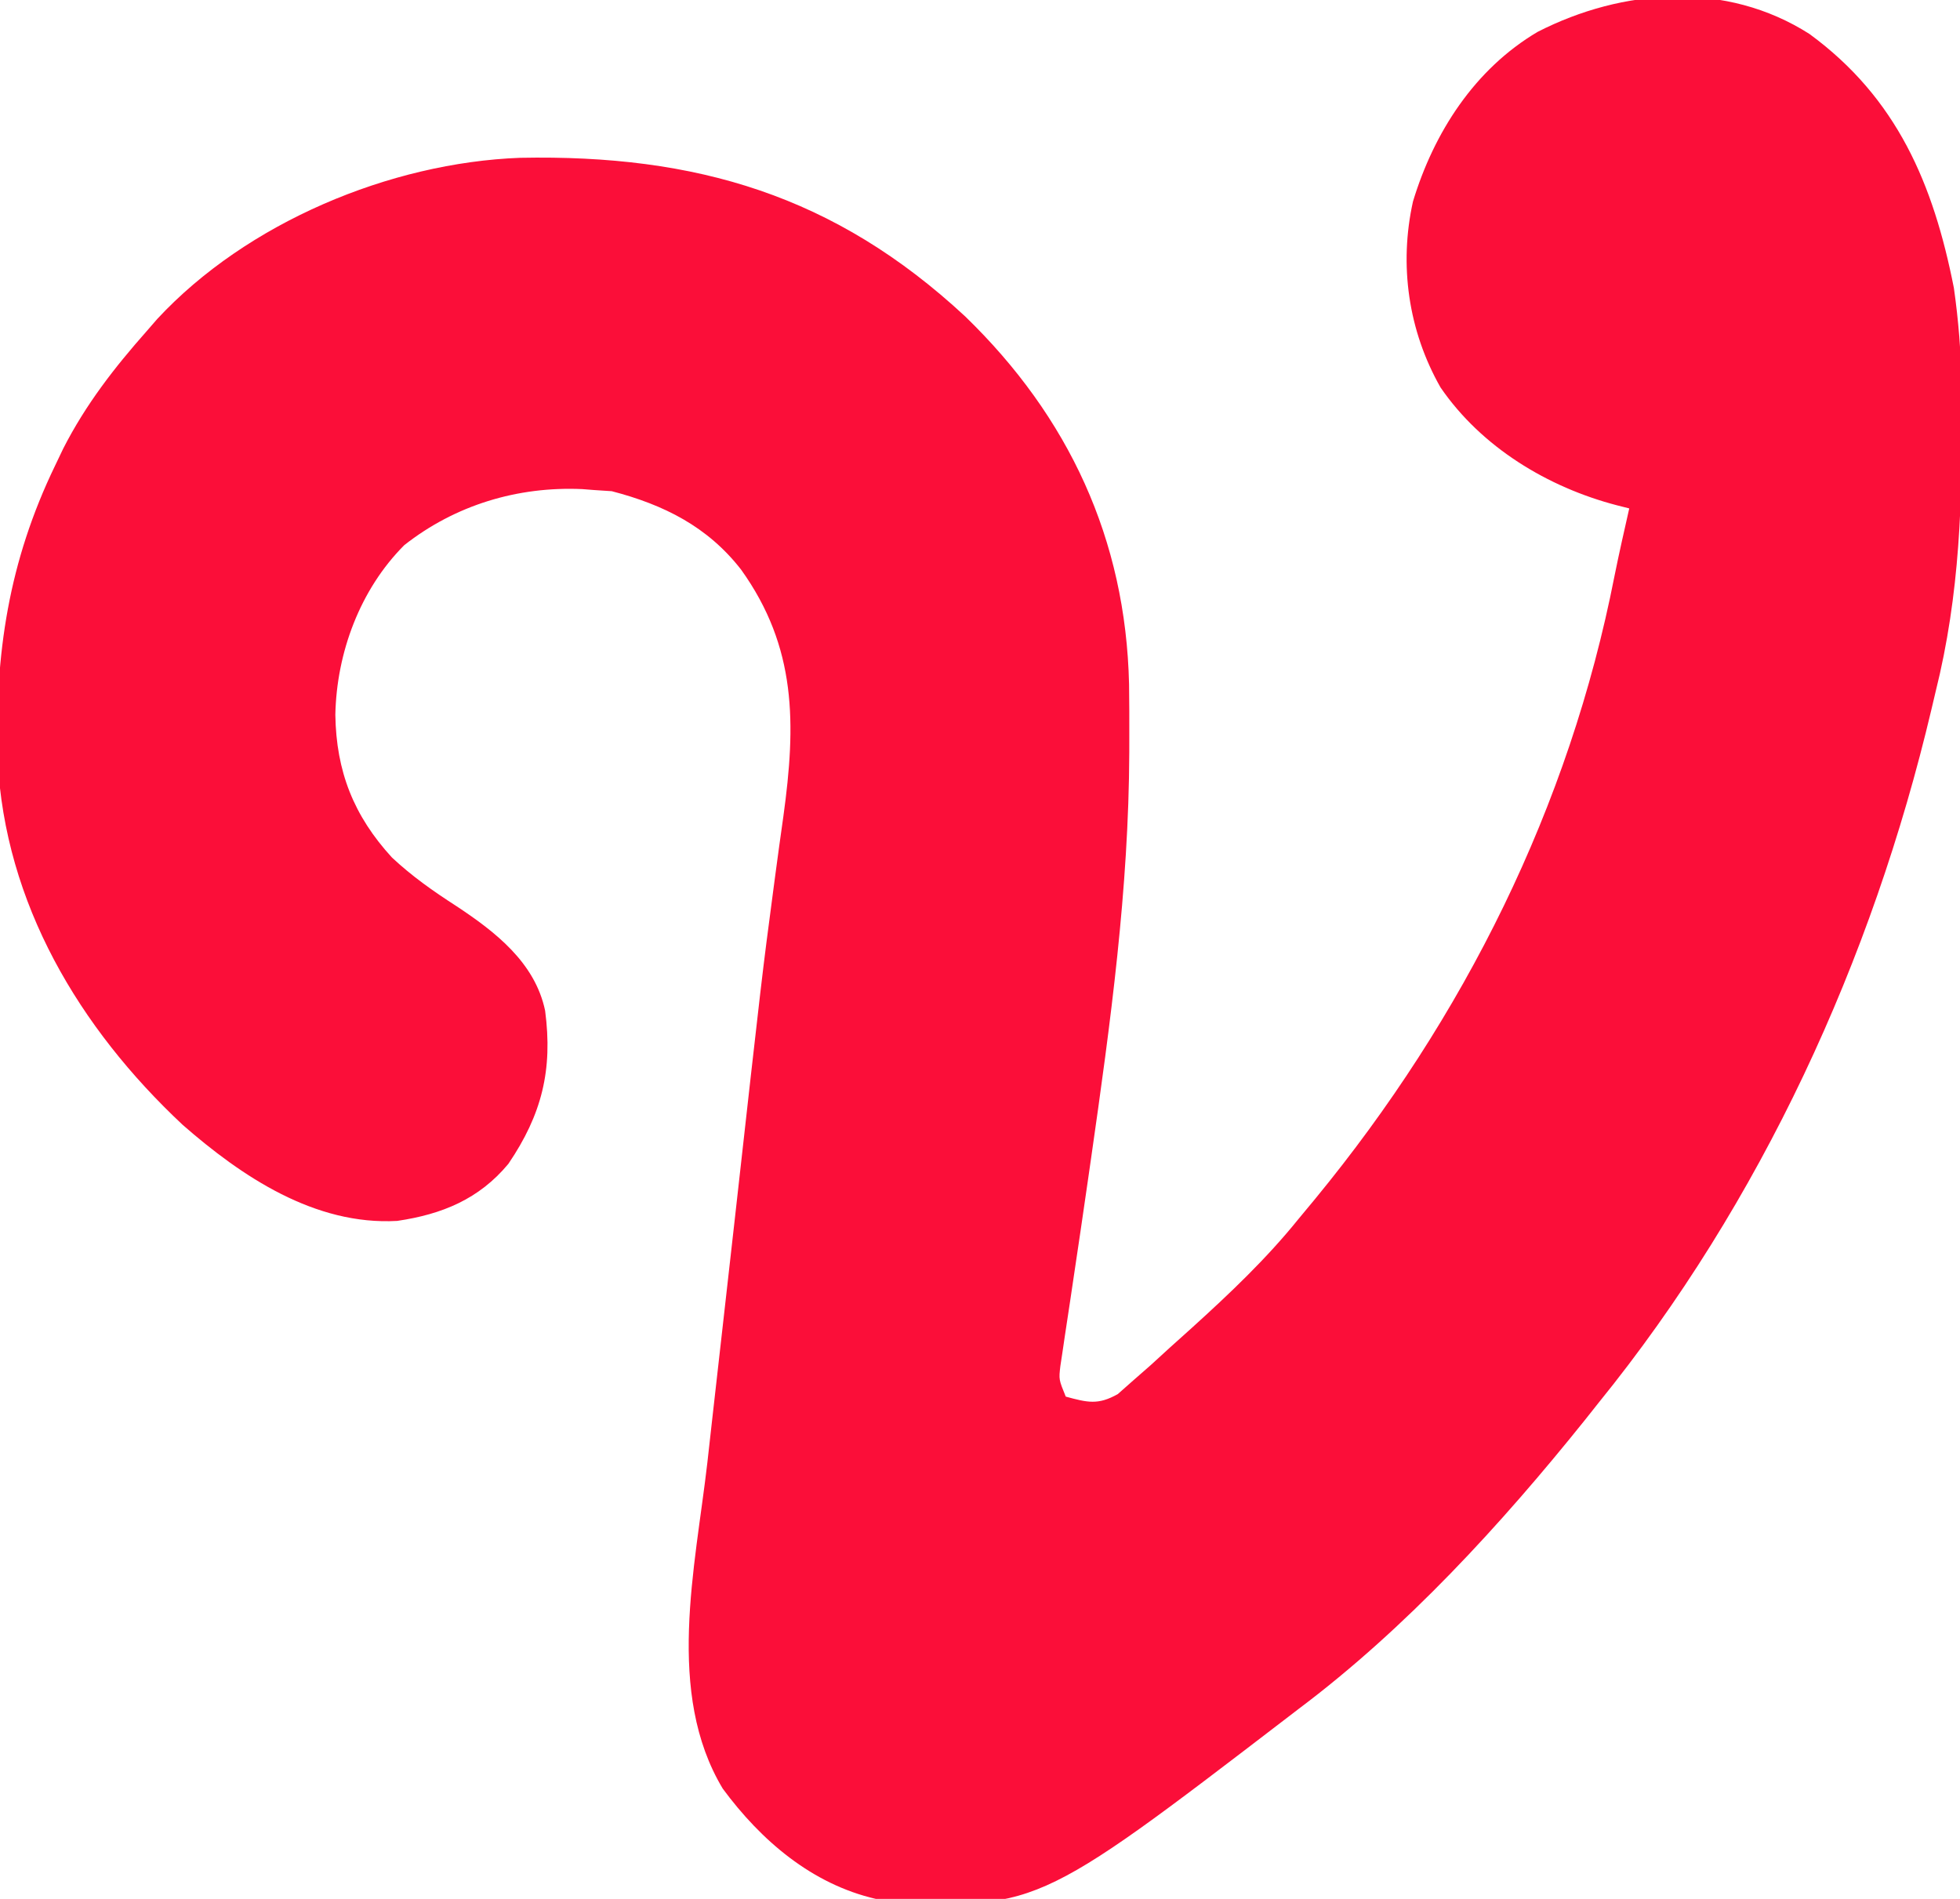 <?xml version="1.0" encoding="UTF-8"?>
<svg version="1.1" xmlns="http://www.w3.org/2000/svg" width="320" height="310">
<path d="M0 0 C14.31 10.475 20.237 24.51 23.582 41.457 C24.337 46.768 24.76 51.973 24.82 57.34 C24.83 58.068 24.84 58.796 24.85 59.546 C25.025 75.956 24.588 91.453 20.582 107.457 C20.362 108.387 20.143 109.317 19.917 110.276 C10.252 151.17 -7.874 190.717 -34.418 223.457 C-35.155 224.386 -35.893 225.316 -36.652 226.273 C-50.336 243.33 -65.89 260.305 -83.418 273.457 C-83.949 273.864 -84.479 274.271 -85.026 274.69 C-126.54 306.505 -126.54 306.505 -152.418 304.457 C-162.868 302.047 -171.161 294.937 -177.418 286.457 C-186.796 270.828 -181.907 250.438 -179.934 233.262 C-179.673 230.939 -179.414 228.616 -179.155 226.293 C-178.613 221.44 -178.064 216.587 -177.511 211.735 C-176.812 205.612 -176.124 199.488 -175.44 193.364 C-170.977 153.434 -170.977 153.434 -169.135 139.54 C-169.038 138.81 -168.942 138.081 -168.842 137.329 C-168.416 134.13 -167.978 130.934 -167.522 127.739 C-165.445 112.661 -165.321 100.155 -174.418 87.457 C-179.865 80.443 -187.023 76.86 -195.543 74.645 C-196.492 74.583 -197.44 74.521 -198.418 74.457 C-199.057 74.407 -199.697 74.356 -200.355 74.305 C-210.907 73.834 -221.108 76.913 -229.418 83.457 C-236.632 90.687 -240.467 101.01 -240.668 111.145 C-240.53 120.403 -237.667 127.641 -231.418 134.457 C-228.156 137.501 -224.717 139.926 -220.98 142.332 C-214.582 146.551 -208.066 151.578 -206.418 159.457 C-205.147 169.117 -206.949 176.399 -212.418 184.457 C-217.204 190.223 -223.263 192.699 -230.57 193.773 C-244.011 194.527 -255.921 186.554 -265.605 178.082 C-282.47 162.285 -294.624 141.968 -295.801 118.477 C-296.285 101.213 -293.991 86.112 -286.418 70.457 C-285.757 69.075 -285.757 69.075 -285.082 67.664 C-281.417 60.485 -276.75 54.478 -271.418 48.457 C-270.865 47.82 -270.312 47.183 -269.742 46.527 C-255.147 30.809 -231.761 21.013 -210.504 20.219 C-181.759 19.655 -159.121 26.344 -137.824 46.125 C-120.965 62.464 -111.62 82.456 -111.082 106.141 C-111.04 109.059 -111.035 111.976 -111.043 114.895 C-111.044 115.678 -111.045 116.461 -111.046 117.268 C-111.127 139.602 -114.109 161.44 -117.277 183.512 C-117.518 185.189 -117.518 185.189 -117.764 186.901 C-118.566 192.47 -119.381 198.037 -120.219 203.6 C-120.372 204.631 -120.525 205.662 -120.682 206.725 C-120.971 208.672 -121.265 210.619 -121.566 212.566 C-121.694 213.431 -121.821 214.297 -121.952 215.19 C-122.067 215.945 -122.181 216.7 -122.299 217.478 C-122.554 219.67 -122.554 219.67 -121.418 222.457 C-117.903 223.407 -116.156 223.875 -112.918 222.043 C-112.093 221.313 -111.268 220.584 -110.418 219.832 C-109.474 219.006 -108.531 218.179 -107.559 217.328 C-106.511 216.372 -105.464 215.415 -104.418 214.457 C-103.225 213.385 -102.033 212.314 -100.84 211.242 C-94.647 205.627 -88.674 199.974 -83.418 193.457 C-82.508 192.359 -81.598 191.262 -80.688 190.164 C-56.39 160.607 -39.205 126.154 -31.829 88.5 C-31.086 84.806 -30.248 81.133 -29.418 77.457 C-30.083 77.289 -30.748 77.12 -31.433 76.947 C-42.729 74.005 -53.539 67.466 -60.23 57.707 C-65.494 48.46 -67.031 37.71 -64.727 27.348 C-61.311 16.088 -54.668 5.744 -44.379 -0.34 C-30.457 -7.453 -13.606 -8.682 0 0 Z " fill="#FB0E39" transform="translate(295.418,5.543)"/>
</svg>
